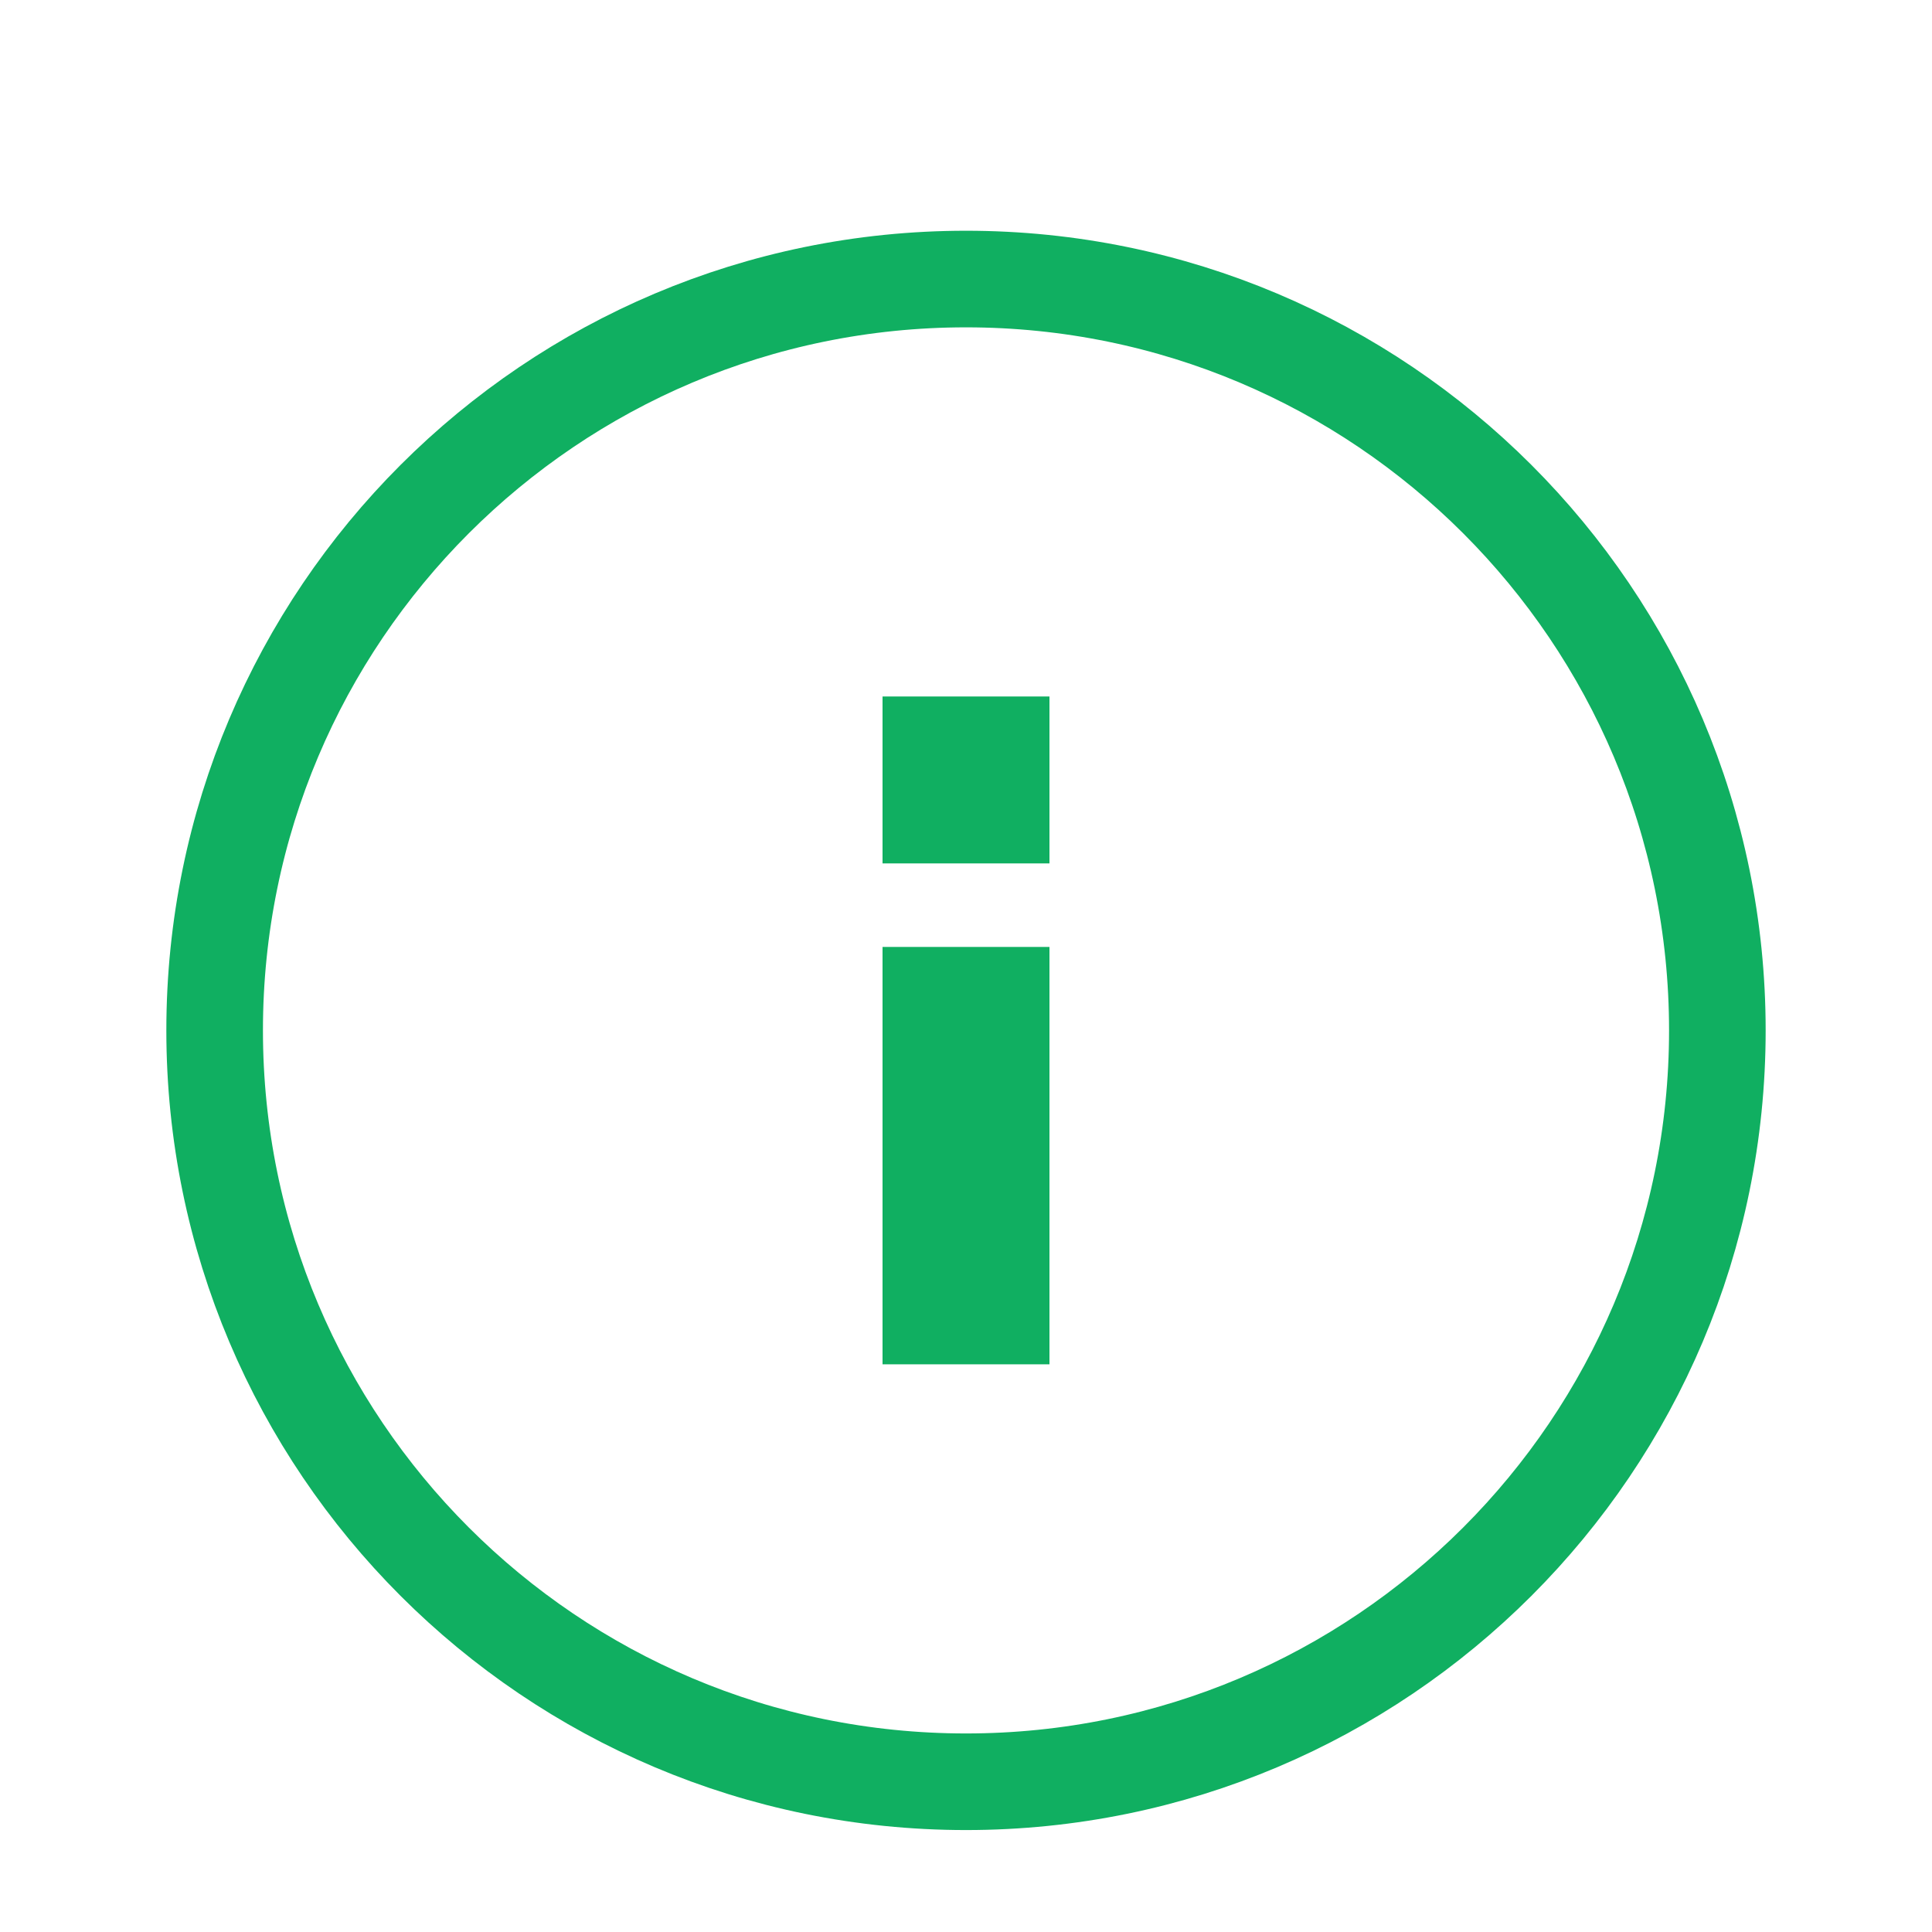 <svg width="30" height="30" viewBox="0 0 30 30" xmlns="http://www.w3.org/2000/svg">
    <defs>
        <filter x="-45%" y="-45%" width="190%" height="190%" filterUnits="objectBoundingBox" id="ku6g5nq54a">
            <feOffset dy="1" in="SourceAlpha" result="shadowOffsetOuter1"/>
            <feGaussianBlur stdDeviation="3" in="shadowOffsetOuter1" result="shadowBlurOuter1"/>
            <feColorMatrix values="0 0 0 0 0 0 0 0 0 0 0 0 0 0 0 0 0 0 0.2 0" in="shadowBlurOuter1" result="shadowMatrixOuter1"/>
            <feMerge>
                <feMergeNode in="shadowMatrixOuter1"/>
                <feMergeNode in="SourceGraphic"/>
            </feMerge>
        </filter>
    </defs>
    <g filter="url(#ku6g5nq54a)" fill="none" fill-rule="evenodd">
        <path fill="#10AF61" d="M10 6.667h10v15H10z"/>
        <path d="M15 3.333C8.556 3.333 3.333 8.556 3.333 15S8.556 26.667 15 26.667 26.667 21.443 26.667 15c0-6.444-5.224-11.667-11.667-11.667z" stroke="#10AF61" stroke-width="1.5" fill="#FFF" fill-rule="nonzero"/>
        <path fill="#10AF61" fill-rule="nonzero" d="M16.296 20.185h-2.592v-6.481h2.592zM16.296 12.407h-2.592V9.815h2.592z"/>
    </g>
</svg>
